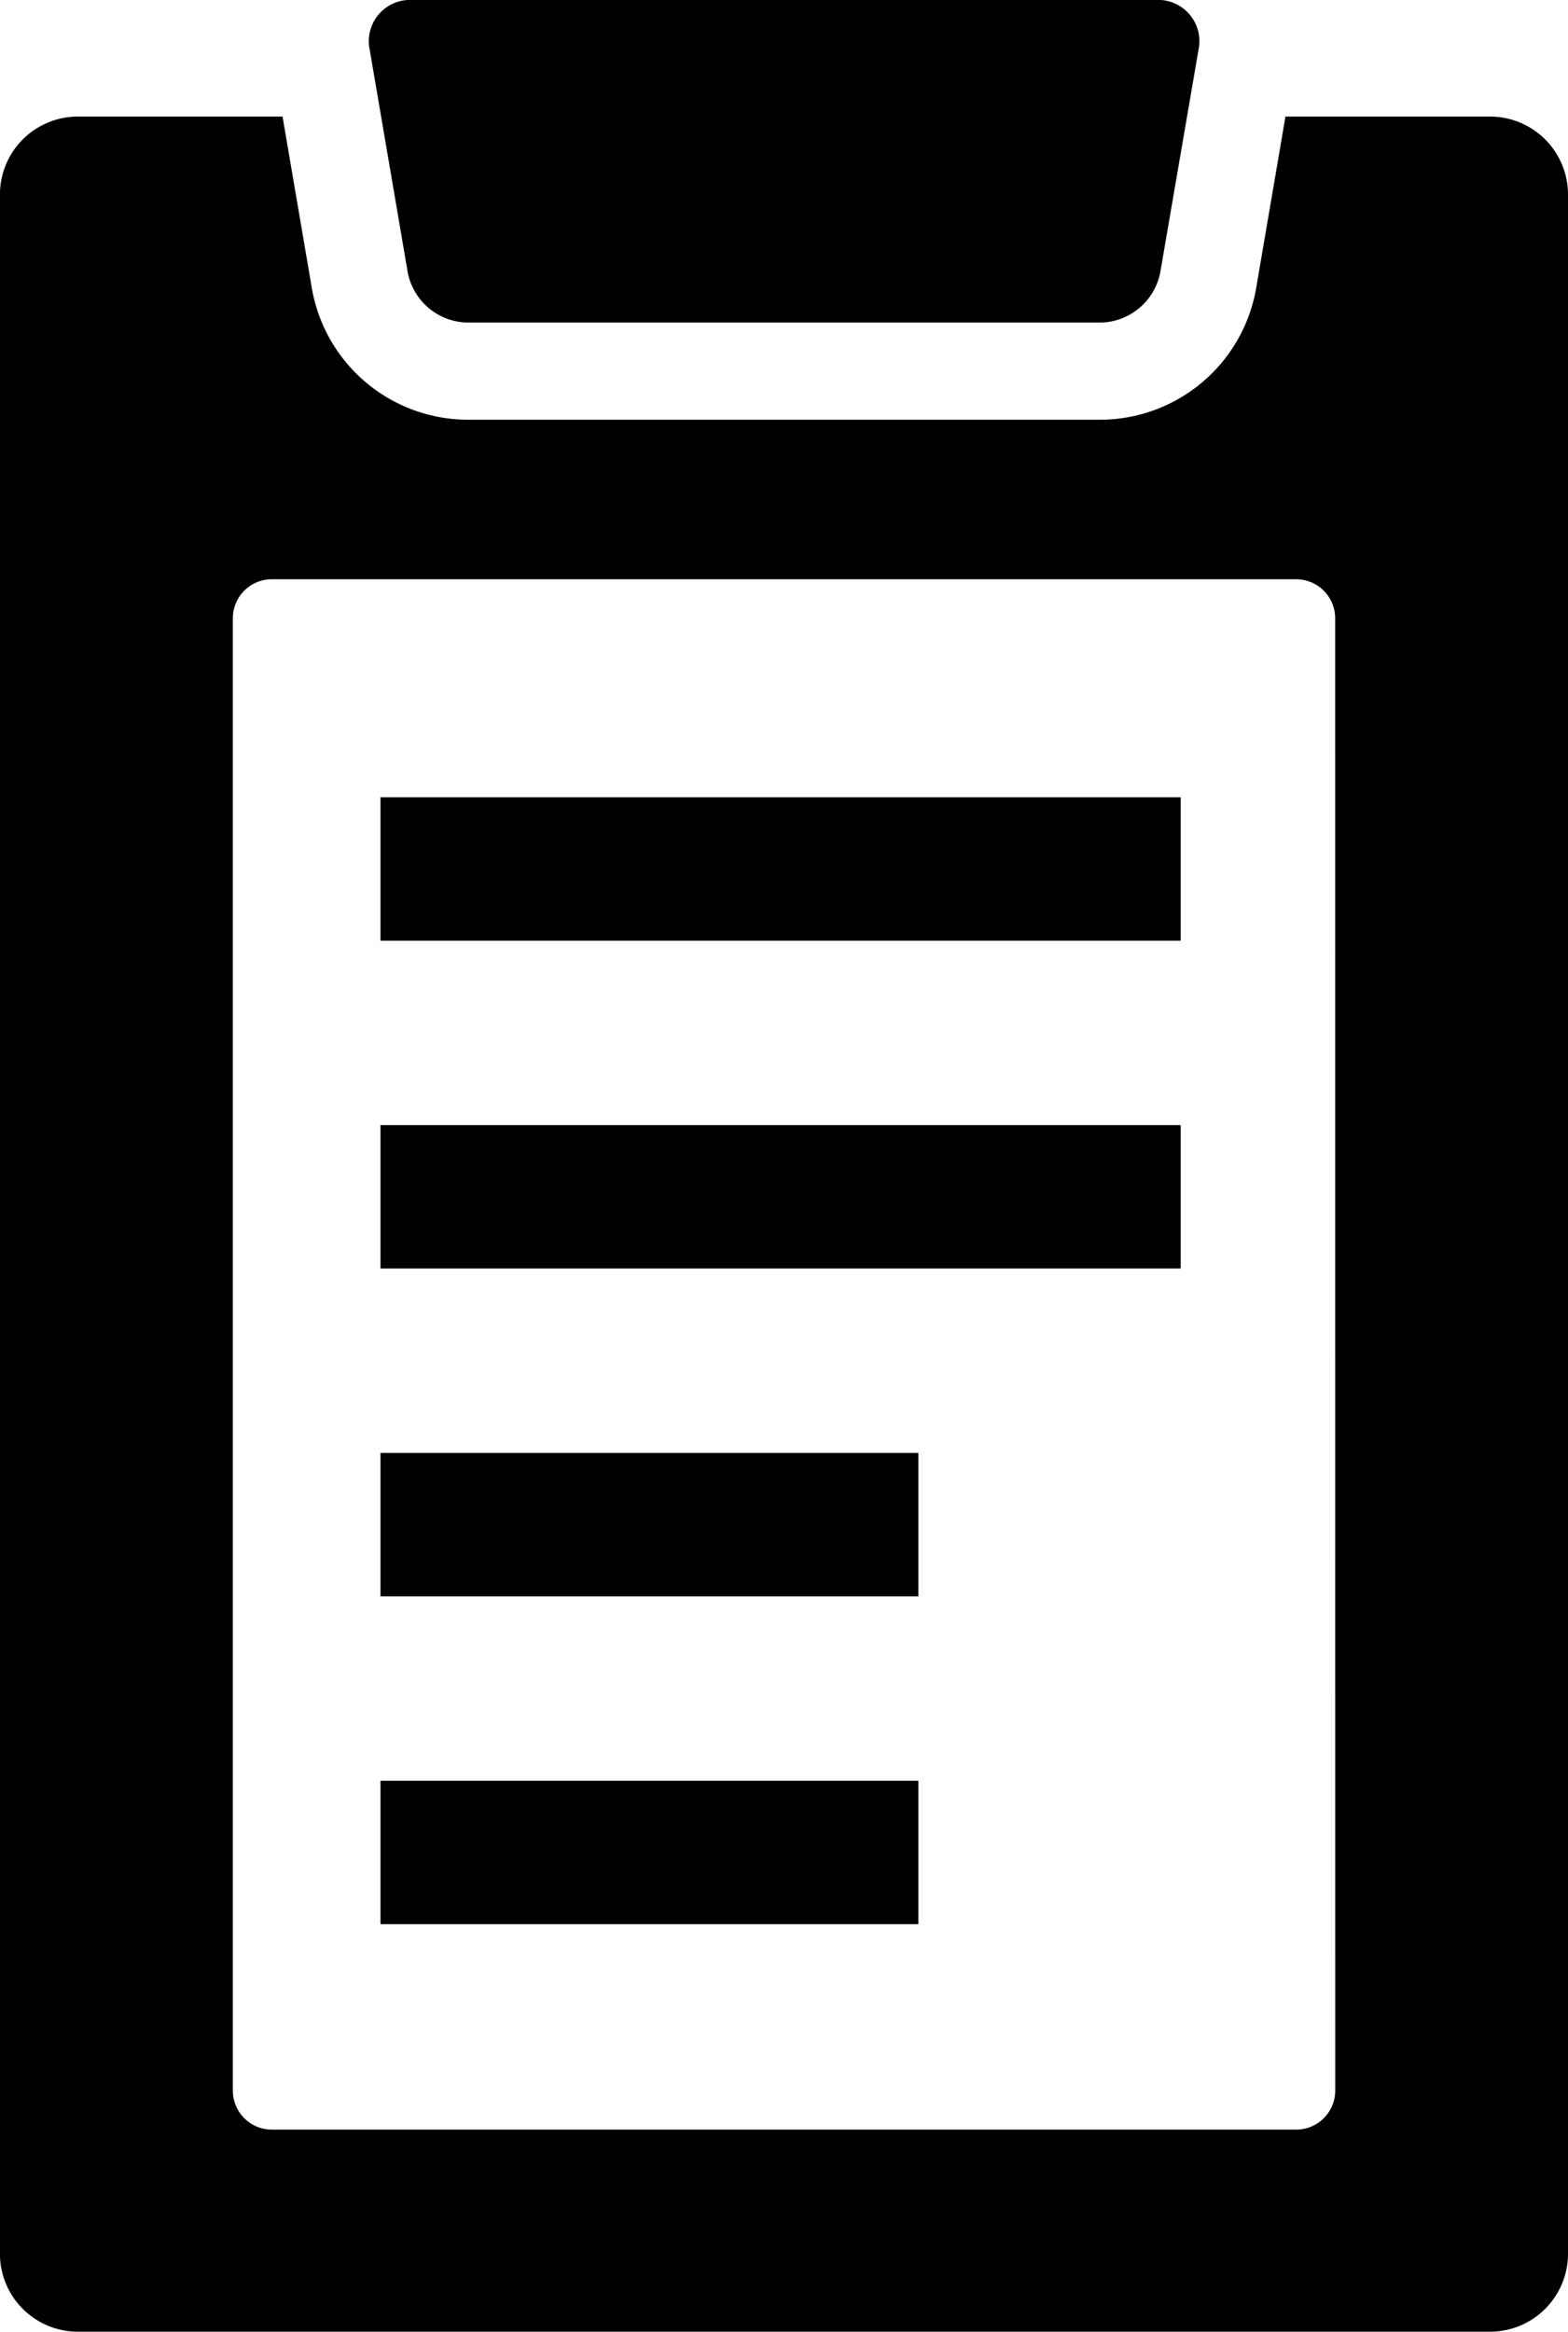 <svg xmlns="http://www.w3.org/2000/svg" width="27.792" height="41.327" viewBox="0 0 27.792 41.327">
  <g id="グループ_499" data-name="グループ 499" transform="translate(-837 -6735)">
    <g id="グループ_498" data-name="グループ 498" transform="translate(837 6735)">
      <g id="グループ_492" data-name="グループ 492" transform="translate(0 0)">
        <path id="パス_83553" data-name="パス 83553" d="M312.752,120.334a1.1,1.1,0,0,1-1.046.883H300.462a1.1,1.1,0,0,1-1.046-.883l-.675-3.952a.732.732,0,0,1,.745-.883h13.2a.732.732,0,0,1,.745.883Z" transform="translate(-292.188 -115.5)"/>
        <path id="パス_83554" data-name="パス 83554" d="M235.089,143.95h-3.631l-.522,3.058a2.811,2.811,0,0,1-2.743,2.315H216.948a2.811,2.811,0,0,1-2.744-2.315l-.522-3.058h-3.631a1.382,1.382,0,0,0-1.378,1.378v36.505a1.382,1.382,0,0,0,1.378,1.378h25.037a1.382,1.382,0,0,0,1.378-1.378V145.328A1.382,1.382,0,0,0,235.089,143.95Zm-2.749,34.99a.691.691,0,0,1-.689.689H213.49a.691.691,0,0,1-.689-.689v-26.1a.691.691,0,0,1,.689-.689H231.65a.691.691,0,0,1,.689.689Z" transform="translate(-208.674 -141.884)"/>
      </g>
      <g id="グループ_497" data-name="グループ 497" transform="translate(6.744 14.131)">
        <g id="グループ_493" data-name="グループ 493">
          <rect id="長方形_309" data-name="長方形 309" width="14.183" height="2.542"/>
        </g>
        <g id="グループ_494" data-name="グループ 494" transform="translate(0 5.81)">
          <rect id="長方形_310" data-name="長方形 310" width="14.183" height="2.542"/>
        </g>
        <g id="グループ_495" data-name="グループ 495" transform="translate(0 11.621)">
          <rect id="長方形_311" data-name="長方形 311" width="9.534" height="2.542"/>
        </g>
        <g id="グループ_496" data-name="グループ 496" transform="translate(0 17.431)">
          <rect id="長方形_312" data-name="長方形 312" width="9.534" height="2.542"/>
        </g>
      </g>
    </g>
  </g>
</svg>
